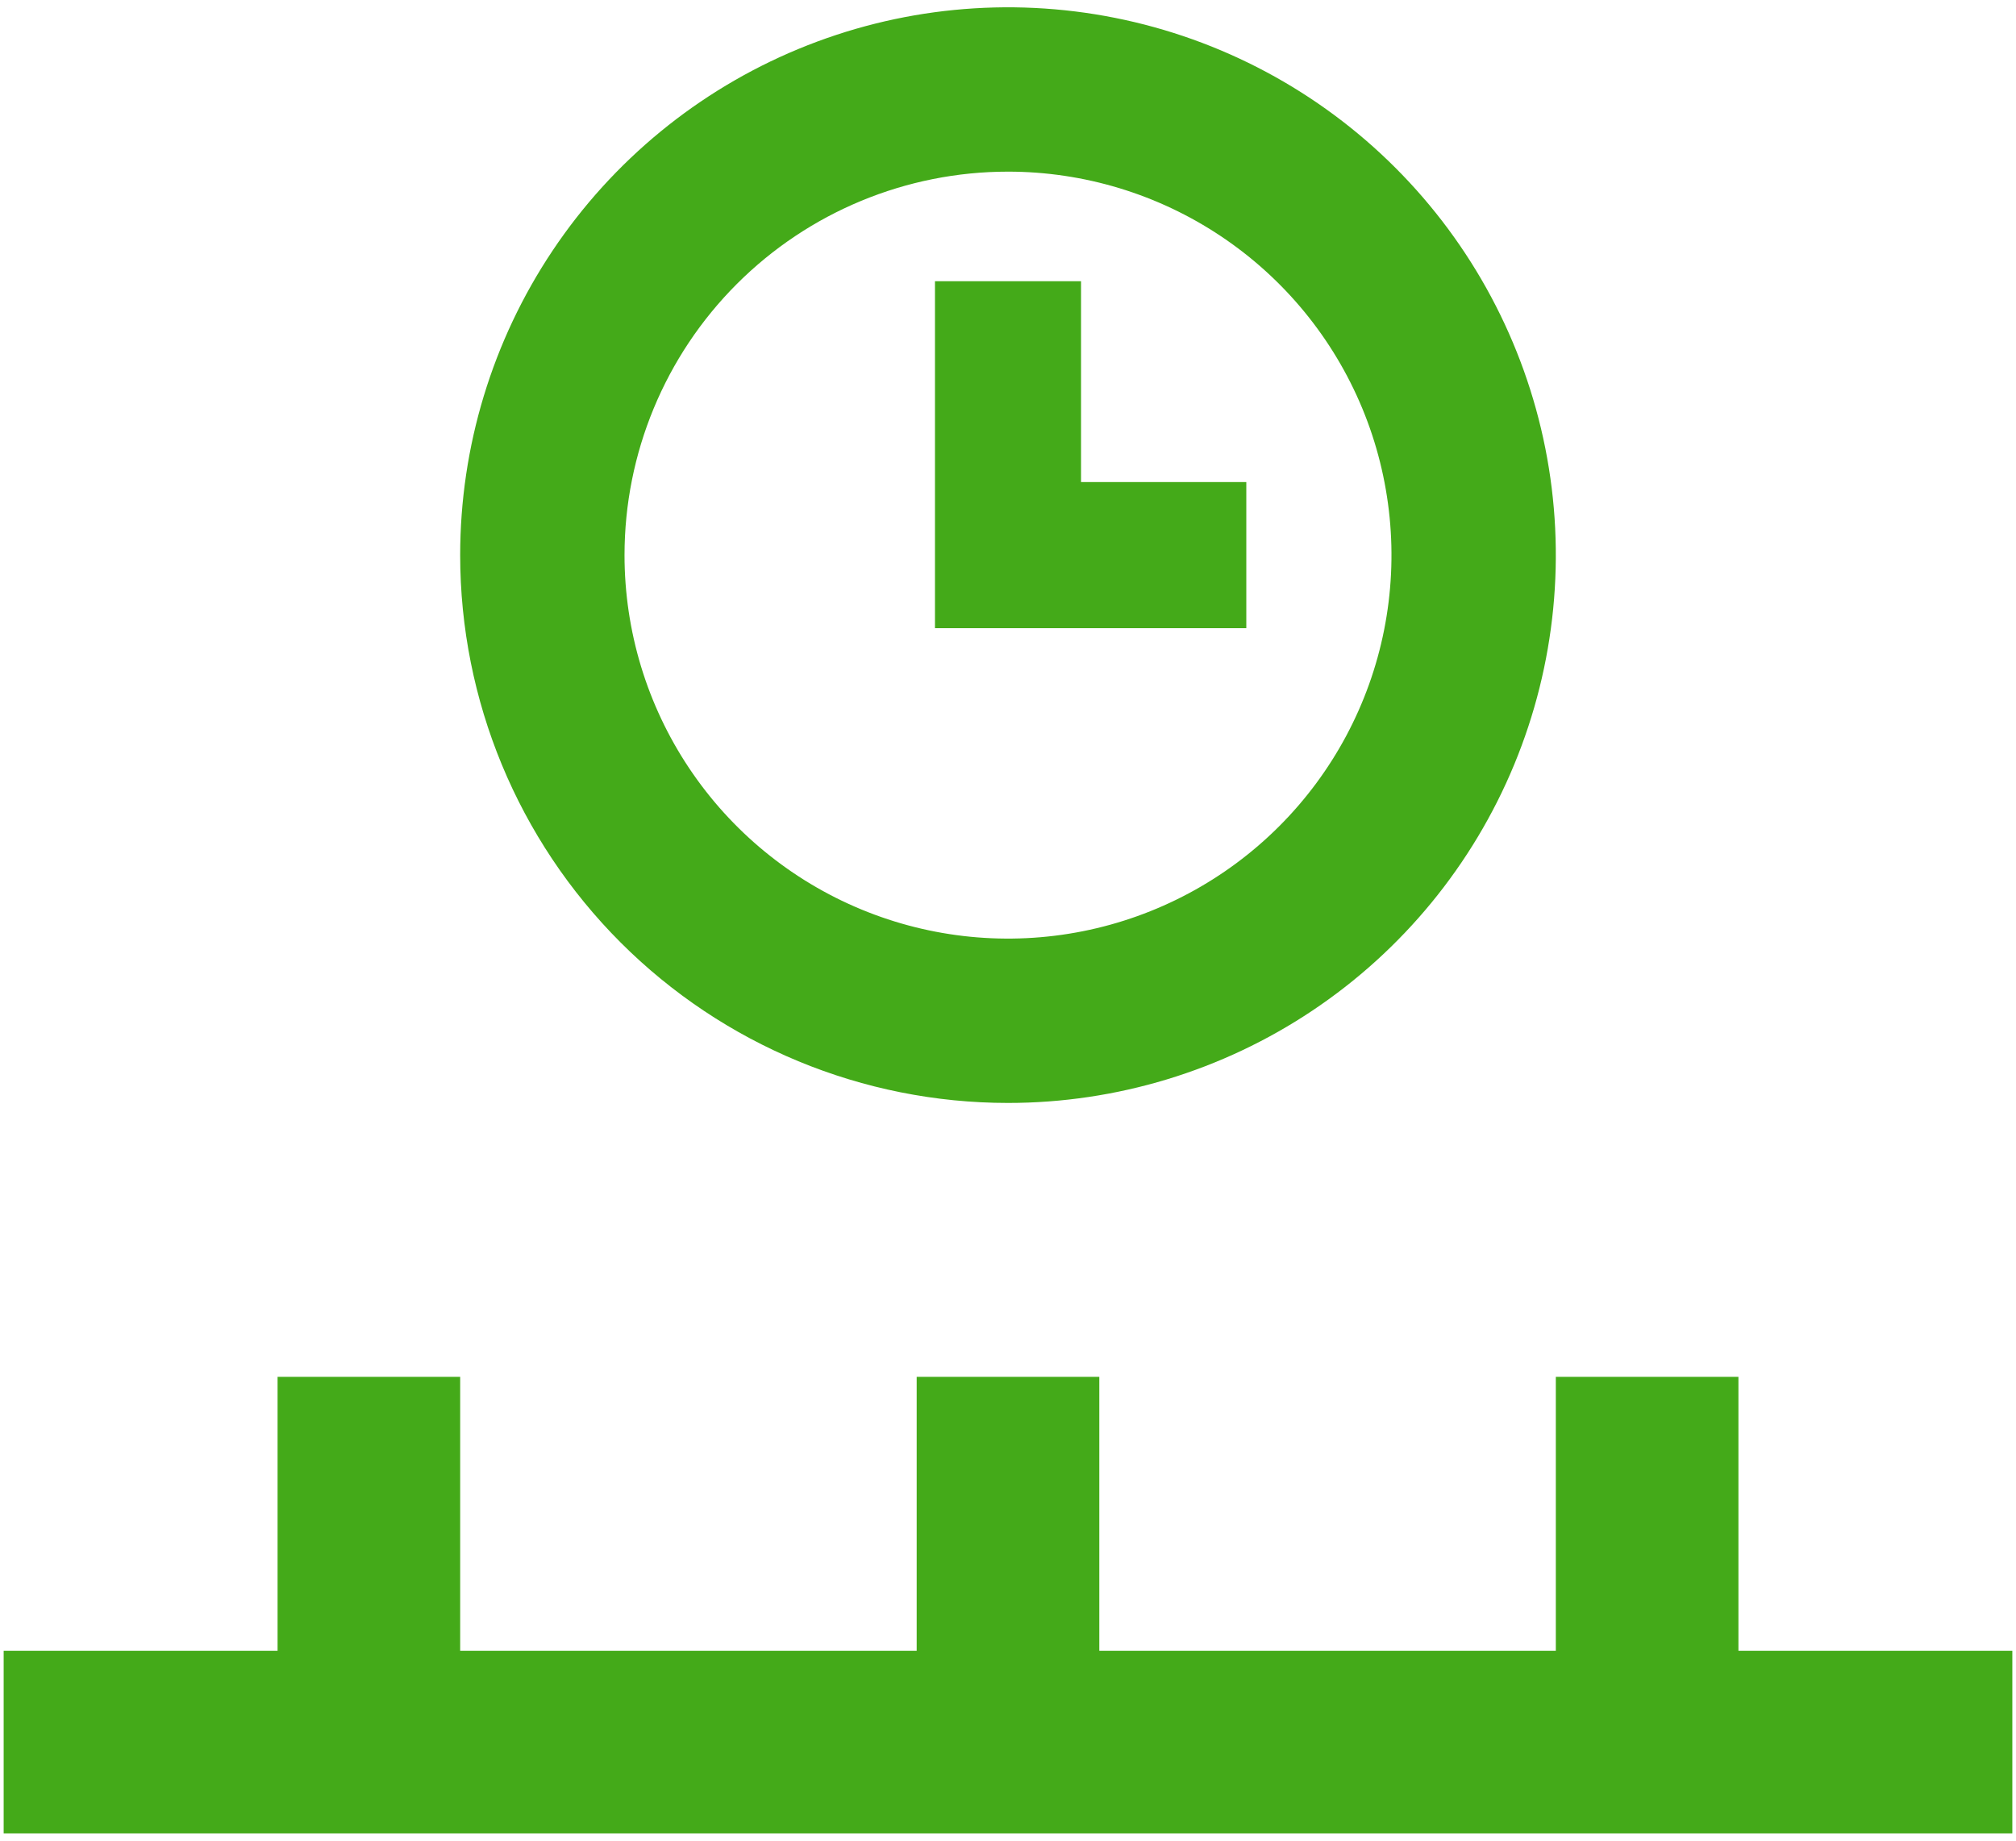 <?xml version="1.0" encoding="UTF-8"?>
<svg xmlns="http://www.w3.org/2000/svg" width="92" height="84" viewBox="0 0 92 84" fill="none">
  <path d="M46 50.333C50.944 50.333 55.778 48.867 59.889 46.12C64.001 43.373 67.205 39.468 69.097 34.9C70.989 30.332 71.484 25.305 70.52 20.456C69.555 15.607 67.174 11.152 63.678 7.656C60.181 4.159 55.727 1.778 50.877 0.814C46.028 -0.151 41.001 0.344 36.433 2.236C31.865 4.128 27.96 7.333 25.213 11.444C22.466 15.555 21 20.389 21 25.333C21 31.964 23.634 38.322 28.322 43.011C33.011 47.699 39.37 50.333 46 50.333ZM46 7.833C49.461 7.833 52.845 8.86 55.722 10.783C58.6 12.706 60.843 15.439 62.168 18.636C63.492 21.834 63.839 25.353 63.164 28.747C62.489 32.142 60.822 35.26 58.374 37.708C55.927 40.155 52.809 41.822 49.414 42.497C46.019 43.172 42.501 42.826 39.303 41.501C36.105 40.177 33.372 37.934 31.449 35.056C29.526 32.178 28.5 28.794 28.5 25.333C28.5 20.692 30.344 16.241 33.626 12.959C36.907 9.677 41.359 7.833 46 7.833ZM56.875 22H49.333V12.833H42.667V28.667H56.875V22ZM79.333 75.333V62.833H71V75.333H50.167V62.833H41.833V75.333H21V62.833H12.667V75.333H0.167V83.667H91.833V75.333H79.333Z" fill="#44AA19"></path>
</svg>
